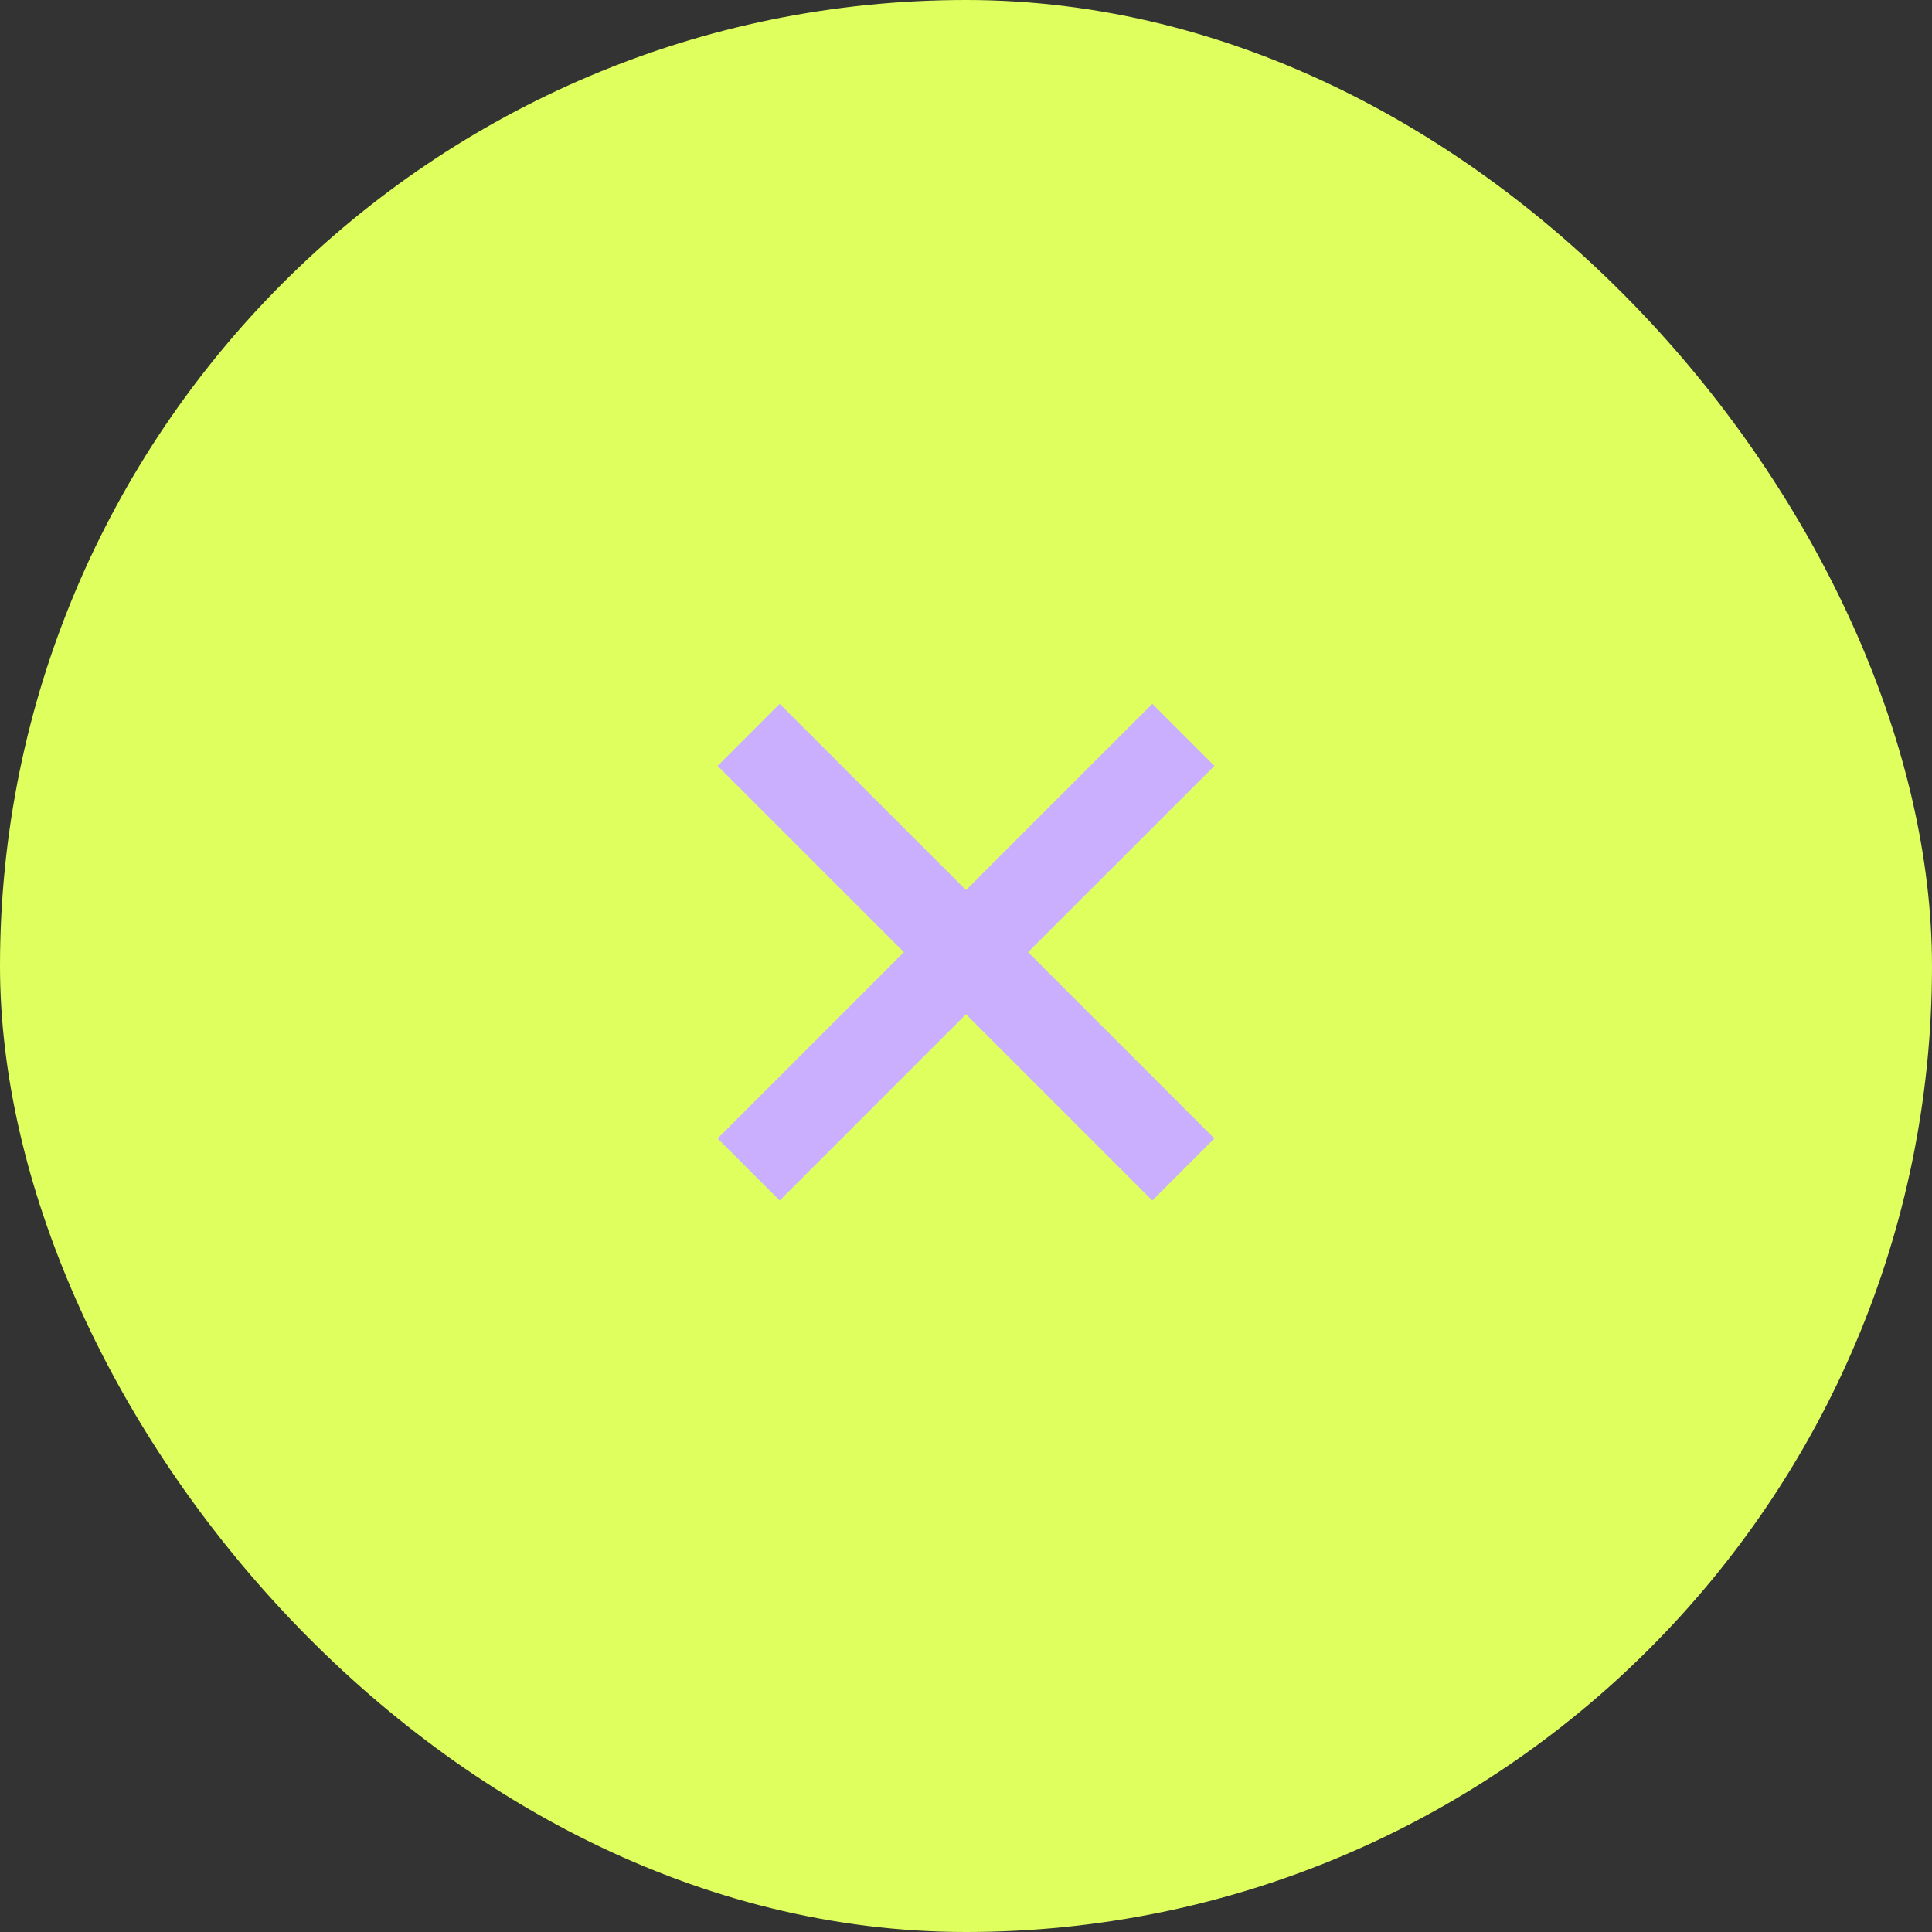 <?xml version="1.0" encoding="UTF-8"?> <svg xmlns="http://www.w3.org/2000/svg" width="56" height="56" viewBox="0 0 56 56" fill="none"><rect x="0" y="0" width="56" height="56" fill="#333333" stroke="none"/><rect width="56" height="56" rx="28" fill="#DFFF5E"></rect><mask id="mask0_887_767" style="mask-type:alpha" maskUnits="userSpaceOnUse" x="12" y="12" width="32" height="32"><rect x="12.727" y="12.5" width="31" height="31" fill="#D9D9D9"></rect></mask><g mask="url(#mask0_887_767)"><path d="M26.2 27.599L20.8 22.2L22.6 20.4L28 25.799L33.4 20.4L35.2 22.2L29.8 27.599L35.2 32.999L33.4 34.799L28 29.399L22.6 34.799L20.8 32.999L26.2 27.599Z" fill="#CBAFFF"></path></g></svg> 